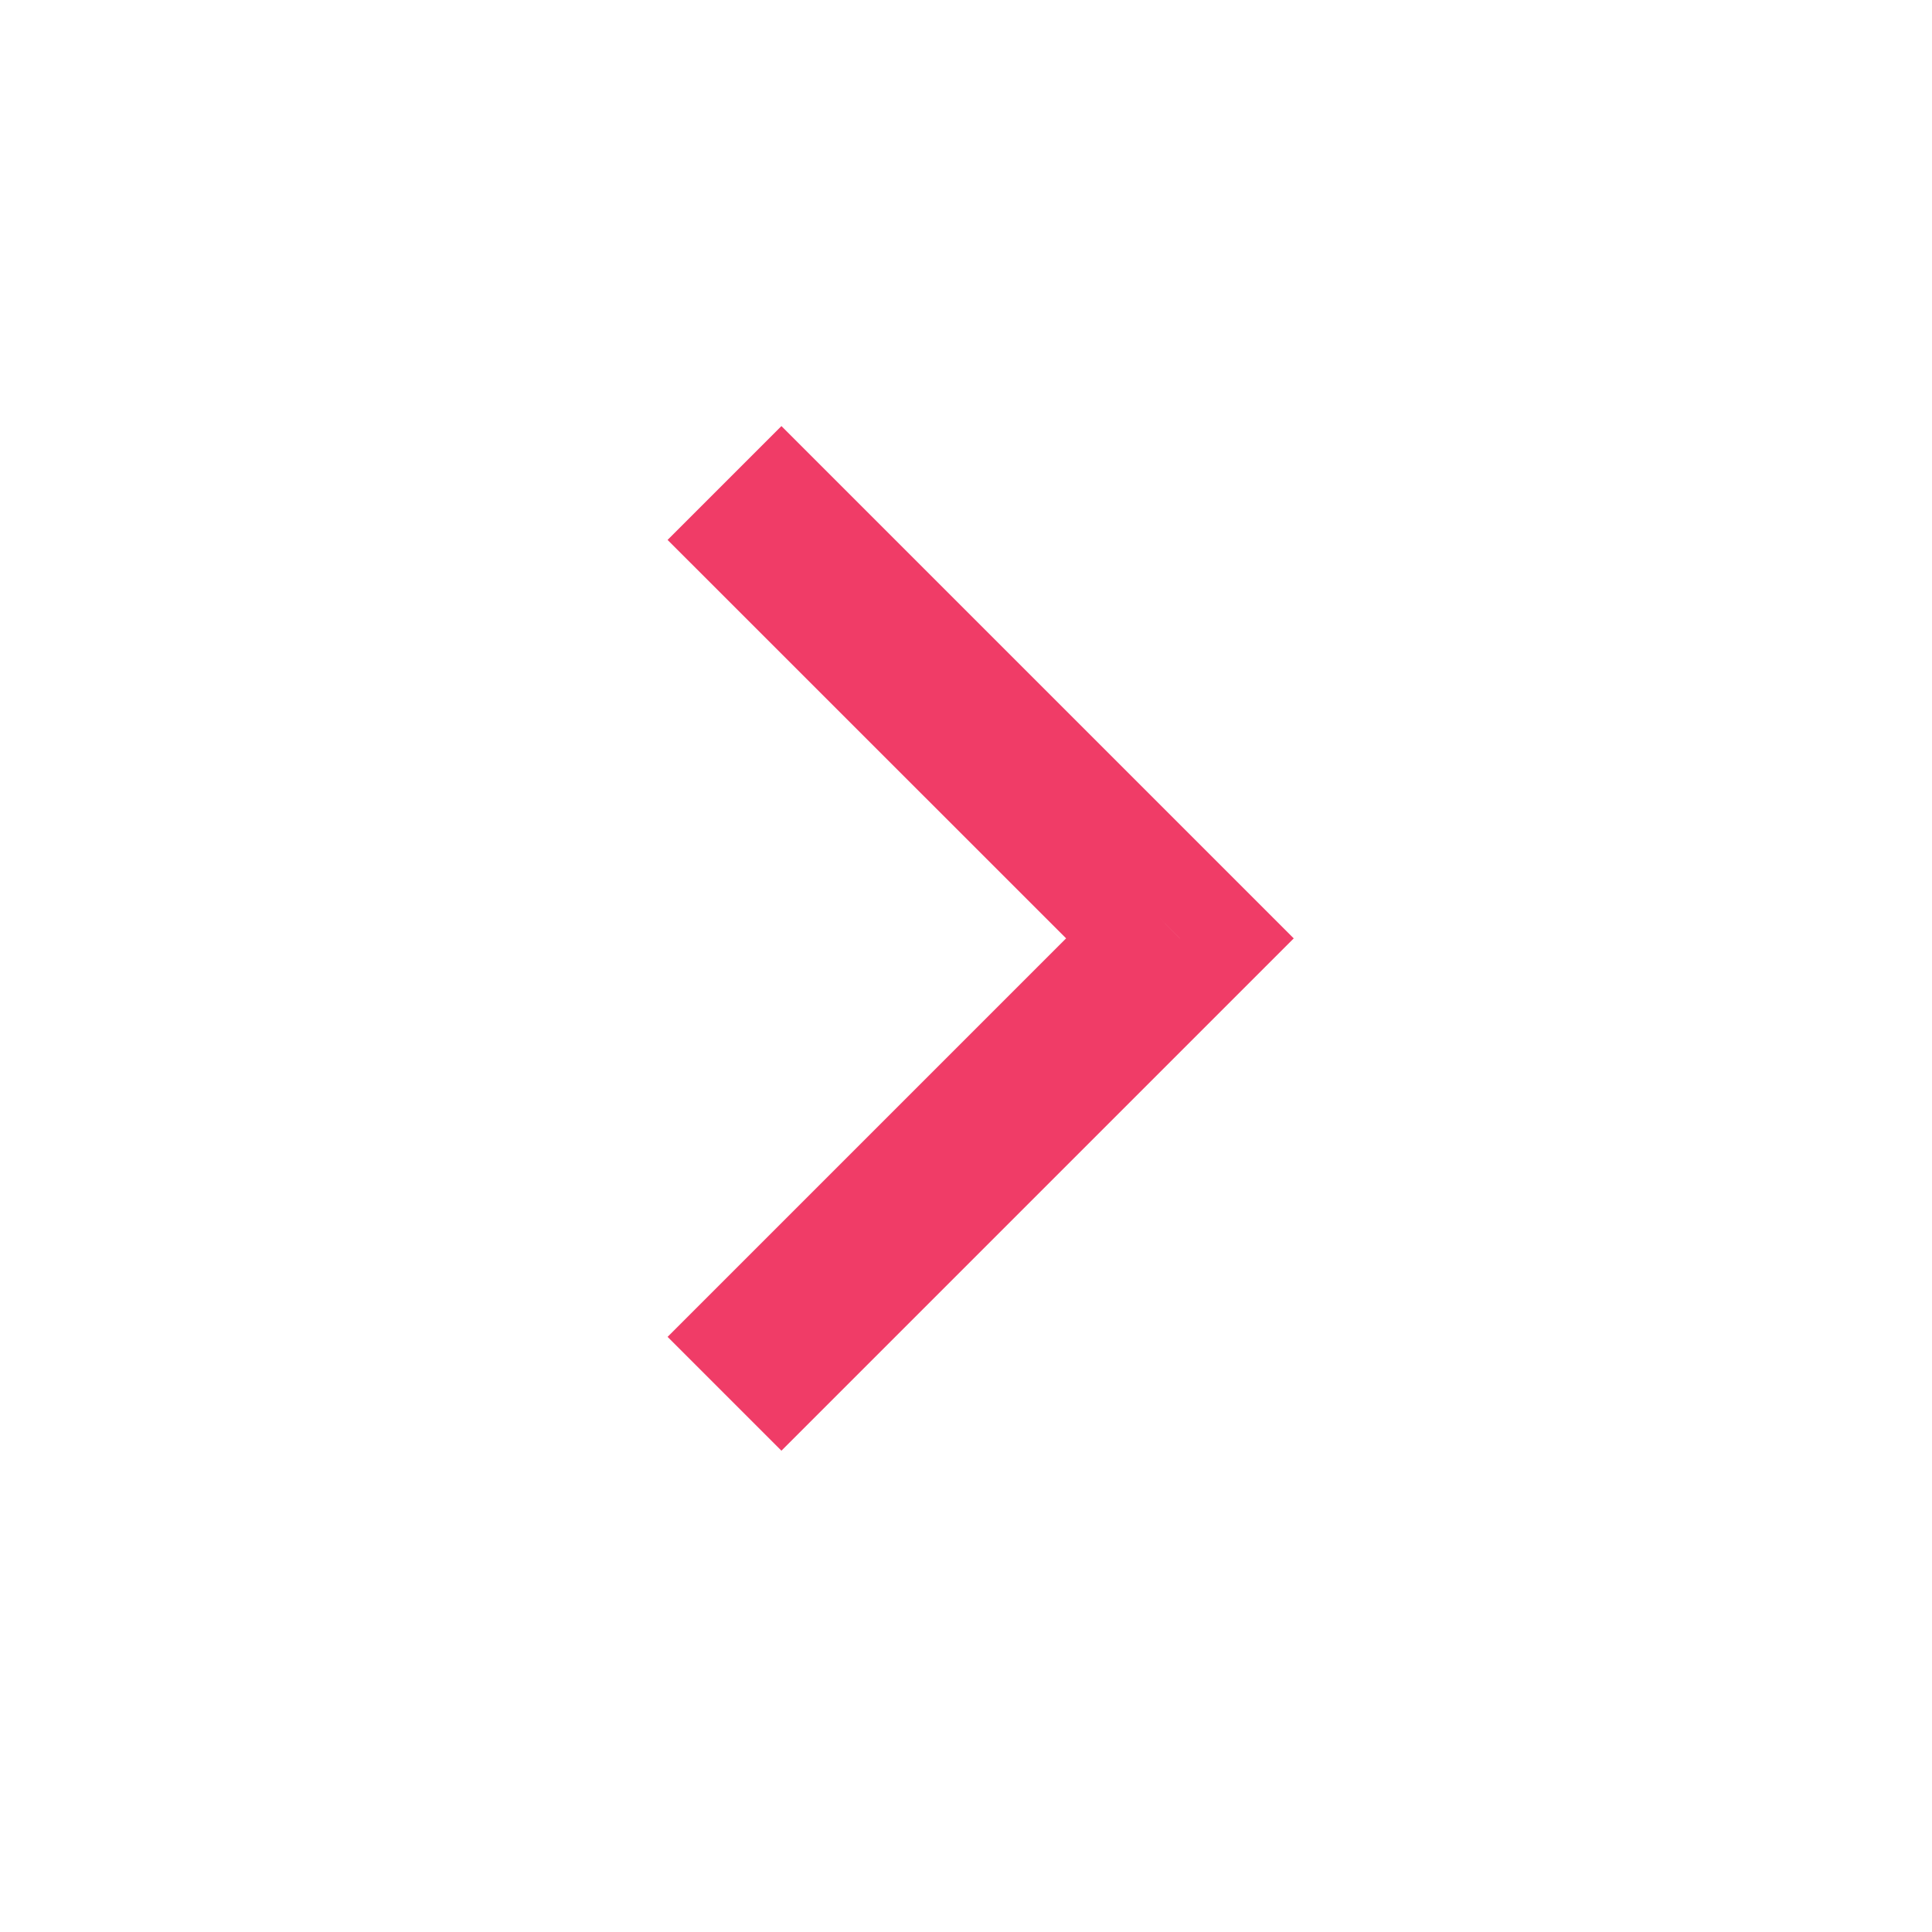 <?xml version="1.0" encoding="UTF-8"?> <svg xmlns="http://www.w3.org/2000/svg" width="24" height="24" viewBox="0 0 24 24" fill="none"><g clip-path="url(#clip0_25_74)"><mask id="mask0_25_74" style="mask-type:luminance" maskUnits="userSpaceOnUse" x="0" y="0" width="24" height="24"><path d="M24 0H0V24H24V0Z" fill="white"></path></mask><g mask="url(#mask0_25_74)"><path d="M13.597 12.01L13.95 11.657L13.597 11.303L9 6.707L9.707 6L15.364 11.657L9.707 17.314L9 16.607L13.597 12.01Z" stroke="#F03C67"></path></g></g><defs><clipPath id="clip0_25_74"><rect width="24" height="24" fill="white"></rect></clipPath></defs></svg> 